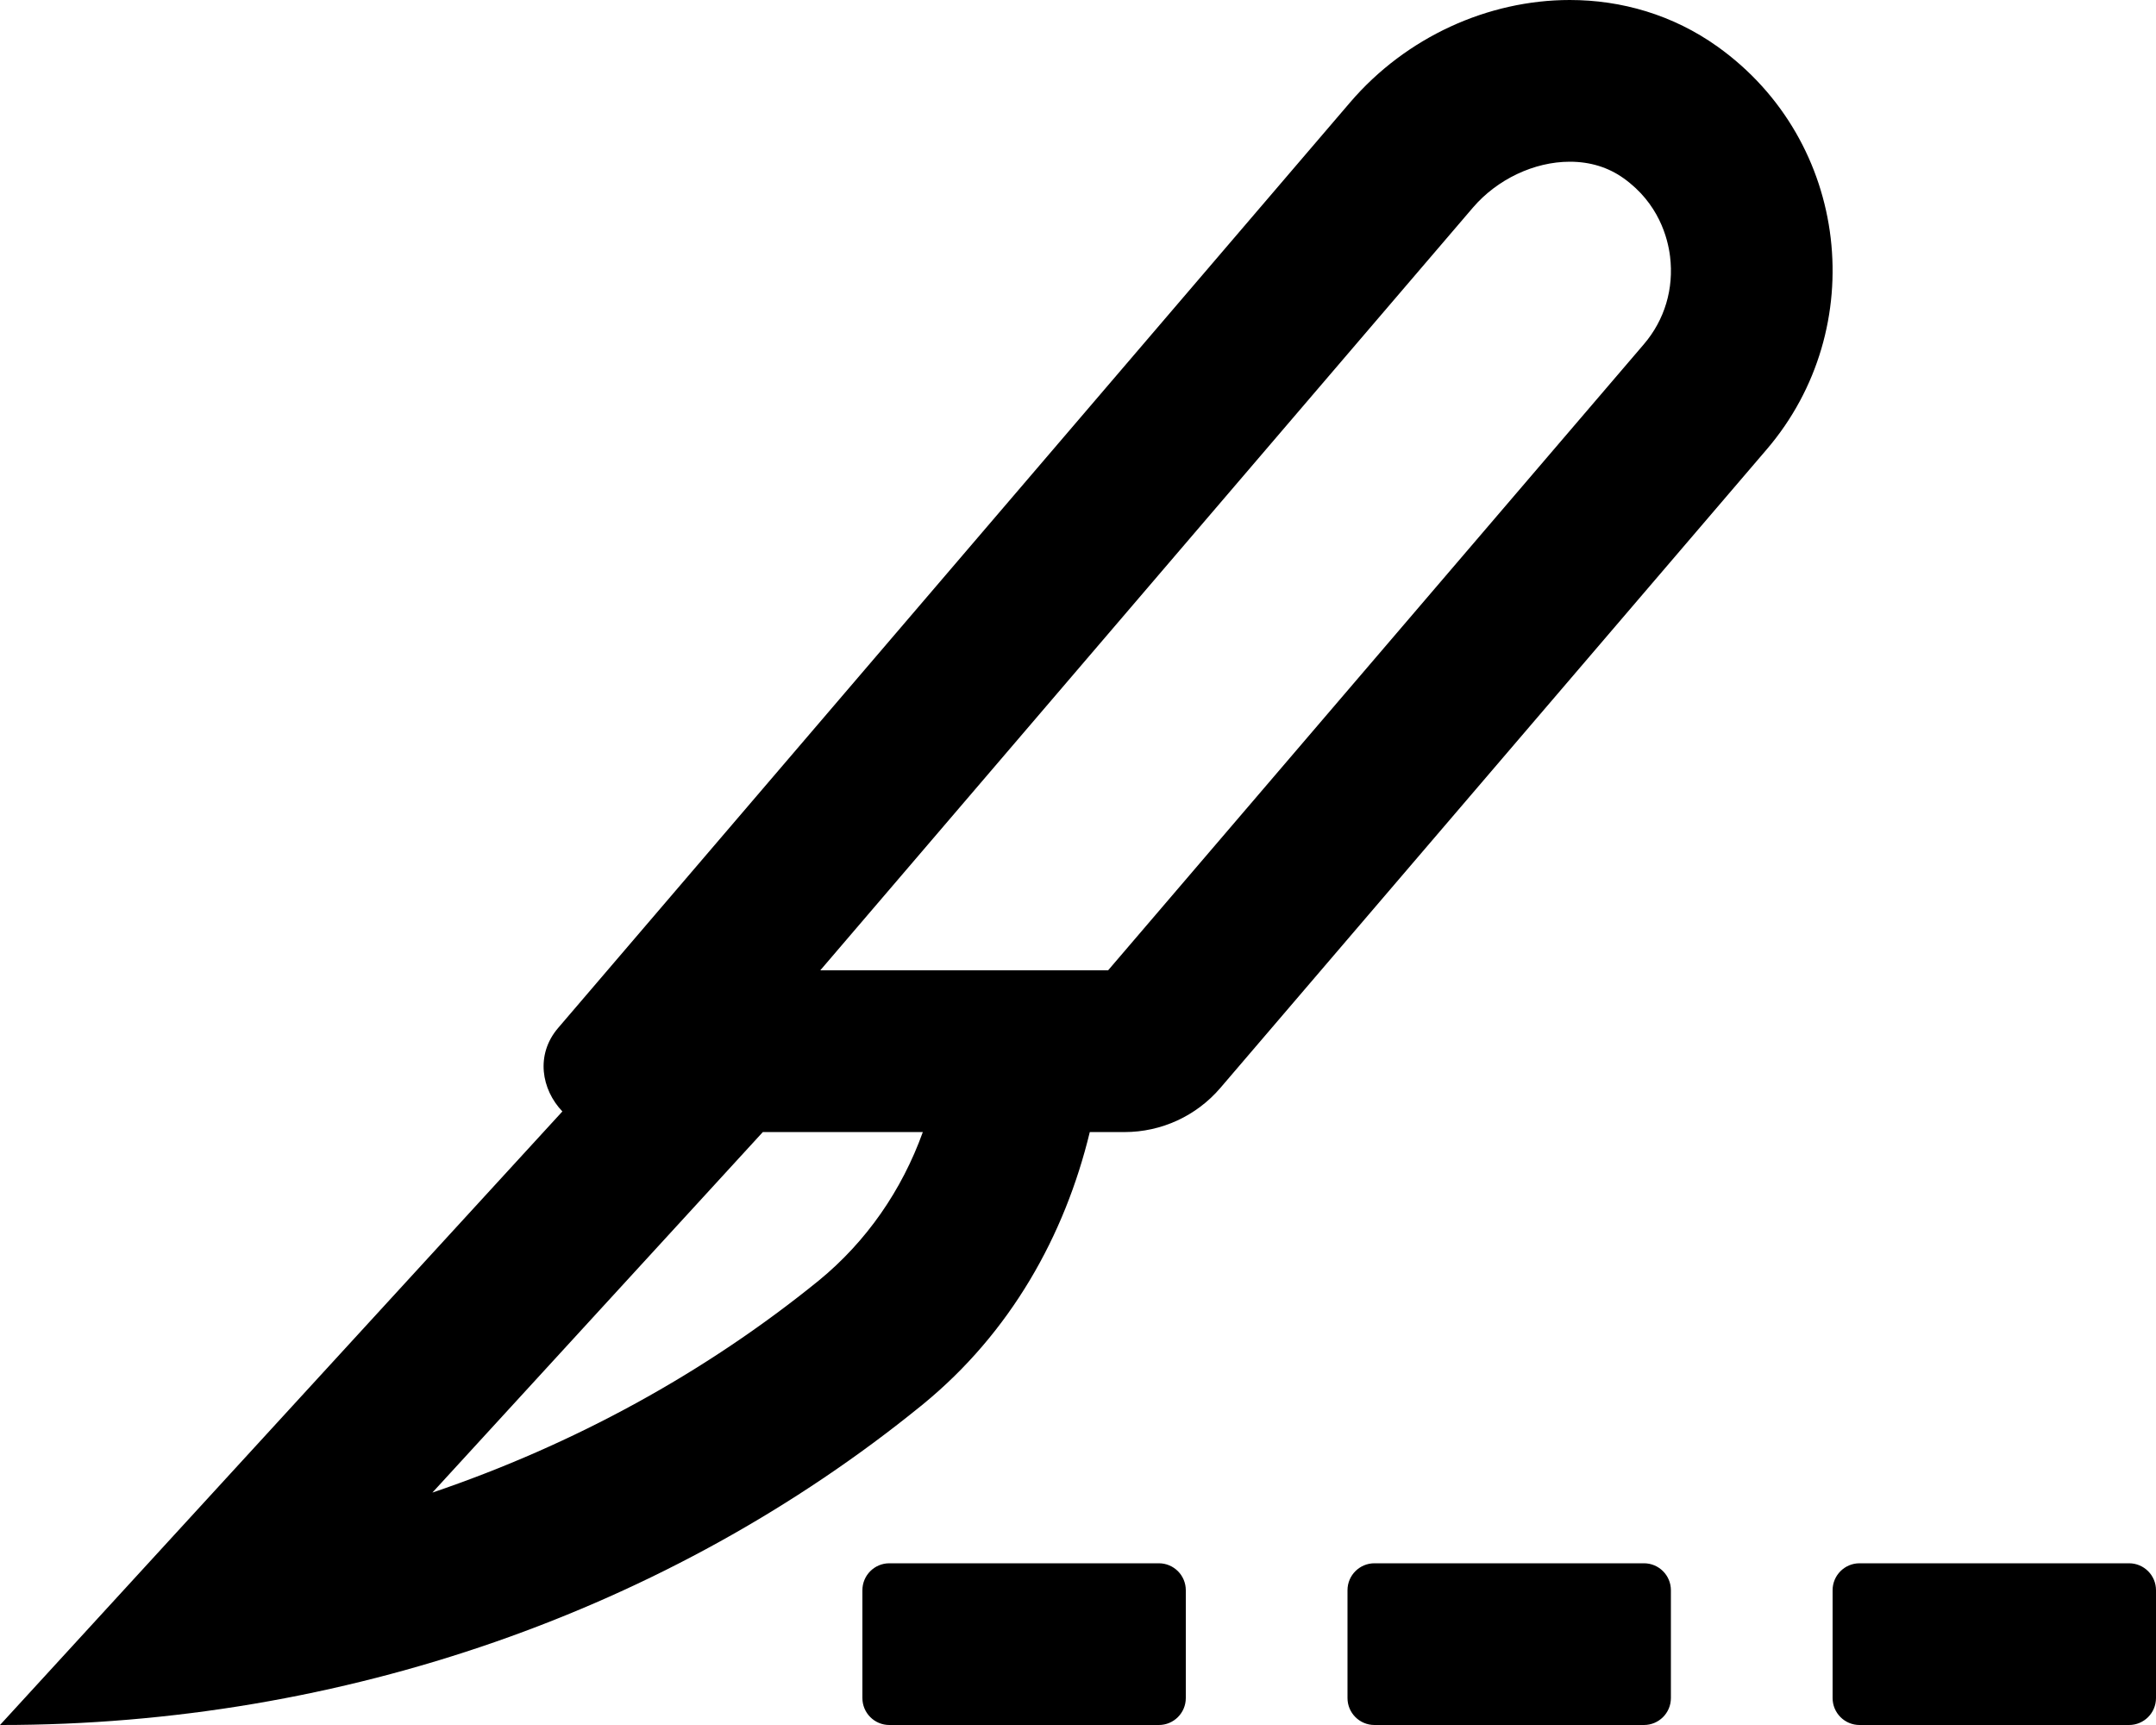 <svg xmlns="http://www.w3.org/2000/svg" viewBox="0 0 640 512"><path d="M509.82 13.82C496.61 4.4 481.33 0 465.99 0c-24.22 0-48.59 10.96-65.24 30.42l-235.08 274.7c-6.79 7.94-4.94 18.28 1.27 24.77L0 512h.38c101.37 0 198.38-34.12 272.97-94.68.23-.19.46-.38.69-.56 25.93-21.25 42.01-49.96 49.46-80.75h10.32c10.93 0 21.32-4.78 28.43-13.09L524.43 133.4c30.77-35.94 24.78-91.48-14.61-119.58zM243.09 380.05c-33.88 27.51-72.81 48.74-114.74 62.97L226.45 336h47.49c-6.22 17.28-16.71 32.46-30.85 44.05zm244.87-277.86L328.94 288H243.5L437.22 61.63C444.41 53.22 455.43 48 465.99 48c6.03 0 11.4 1.65 15.96 4.9 10.45 7.45 13.13 17.75 13.8 23.22 1.17 9.58-1.6 18.84-7.79 26.07zM488 464h-80c-4.42 0-8 3.58-8 8v32c0 4.42 3.58 8 8 8h80c4.42 0 8-3.58 8-8v-32c0-4.42-3.58-8-8-8zm-144 0h-80c-4.42 0-8 3.58-8 8v32c0 4.42 3.58 8 8 8h80c4.42 0 8-3.58 8-8v-32c0-4.42-3.58-8-8-8zm288 0h-80c-4.42 0-8 3.58-8 8v32c0 4.42 3.58 8 8 8h80c4.42 0 8-3.58 8-8v-32c0-4.42-3.58-8-8-8z"/></svg>
<!--
Font Awesome Pro 5.2.0 by @fontawesome - https://fontawesome.com
License - https://fontawesome.com/license (Commercial License)
-->